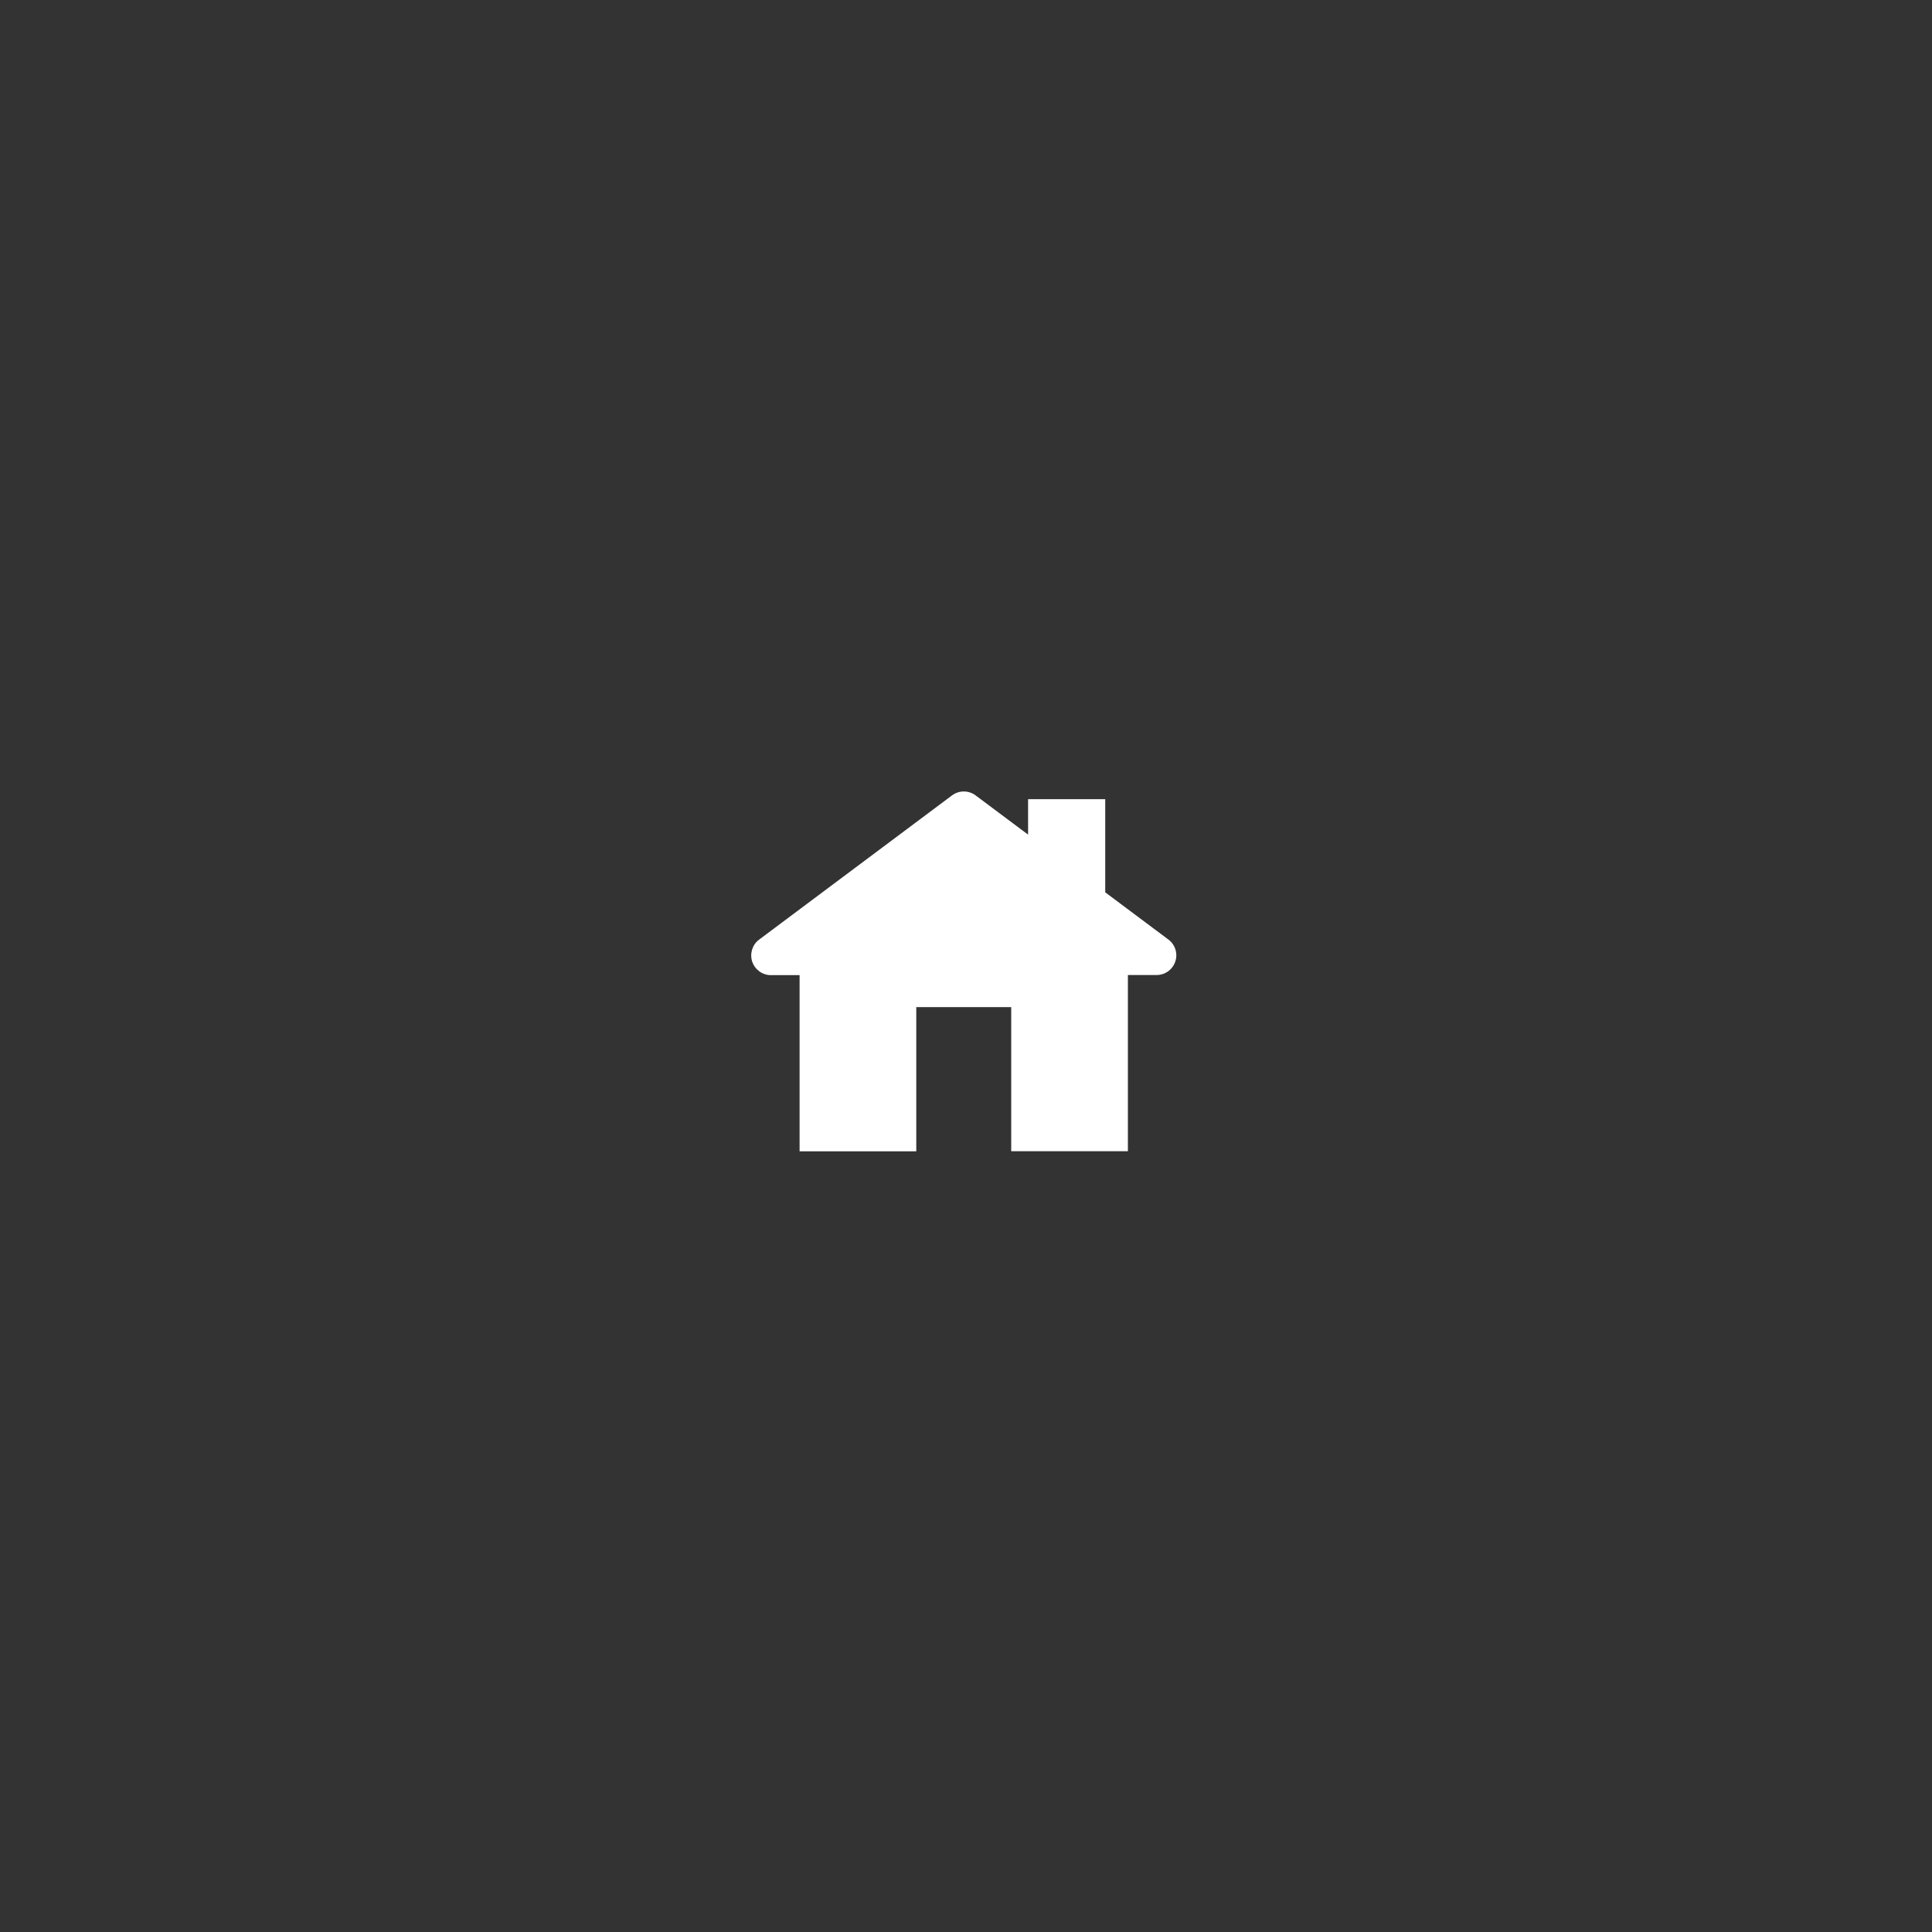 <?xml version="1.0" encoding="utf-8"?>
<!-- Generator: Adobe Illustrator 25.3.1, SVG Export Plug-In . SVG Version: 6.00 Build 0)  -->
<svg version="1.1" id="Layer_1" xmlns="http://www.w3.org/2000/svg" xmlns:xlink="http://www.w3.org/1999/xlink" x="0px" y="0px"
	 viewBox="0 0 150 150" style="enable-background:new 0 0 150 150;" xml:space="preserve">
<rect x="0" y="0" width="150" height="150" fill="#333333" stroke="none"/>
<style type="text/css">
	.st0{fill:#FFFFFF;}
</style>
<g>
	<path class="st0" d="M90.72,72.95l-4.91-3.67v-7.23h-5.99v2.75l-4.08-3.05c-0.27-0.2-0.59-0.3-0.91-0.3s-0.64,0.1-0.91,0.3
		l-14.98,11.2c-0.53,0.39-0.74,1.08-0.54,1.71c0.21,0.62,0.79,1.05,1.45,1.05h2.23v13.68h9.06V78.19h7.37v11.19h9.06V75.7h2.23
		c0.66,0,1.24-0.42,1.45-1.05C91.46,74.03,91.24,73.34,90.72,72.95"/>
</g>
</svg>
